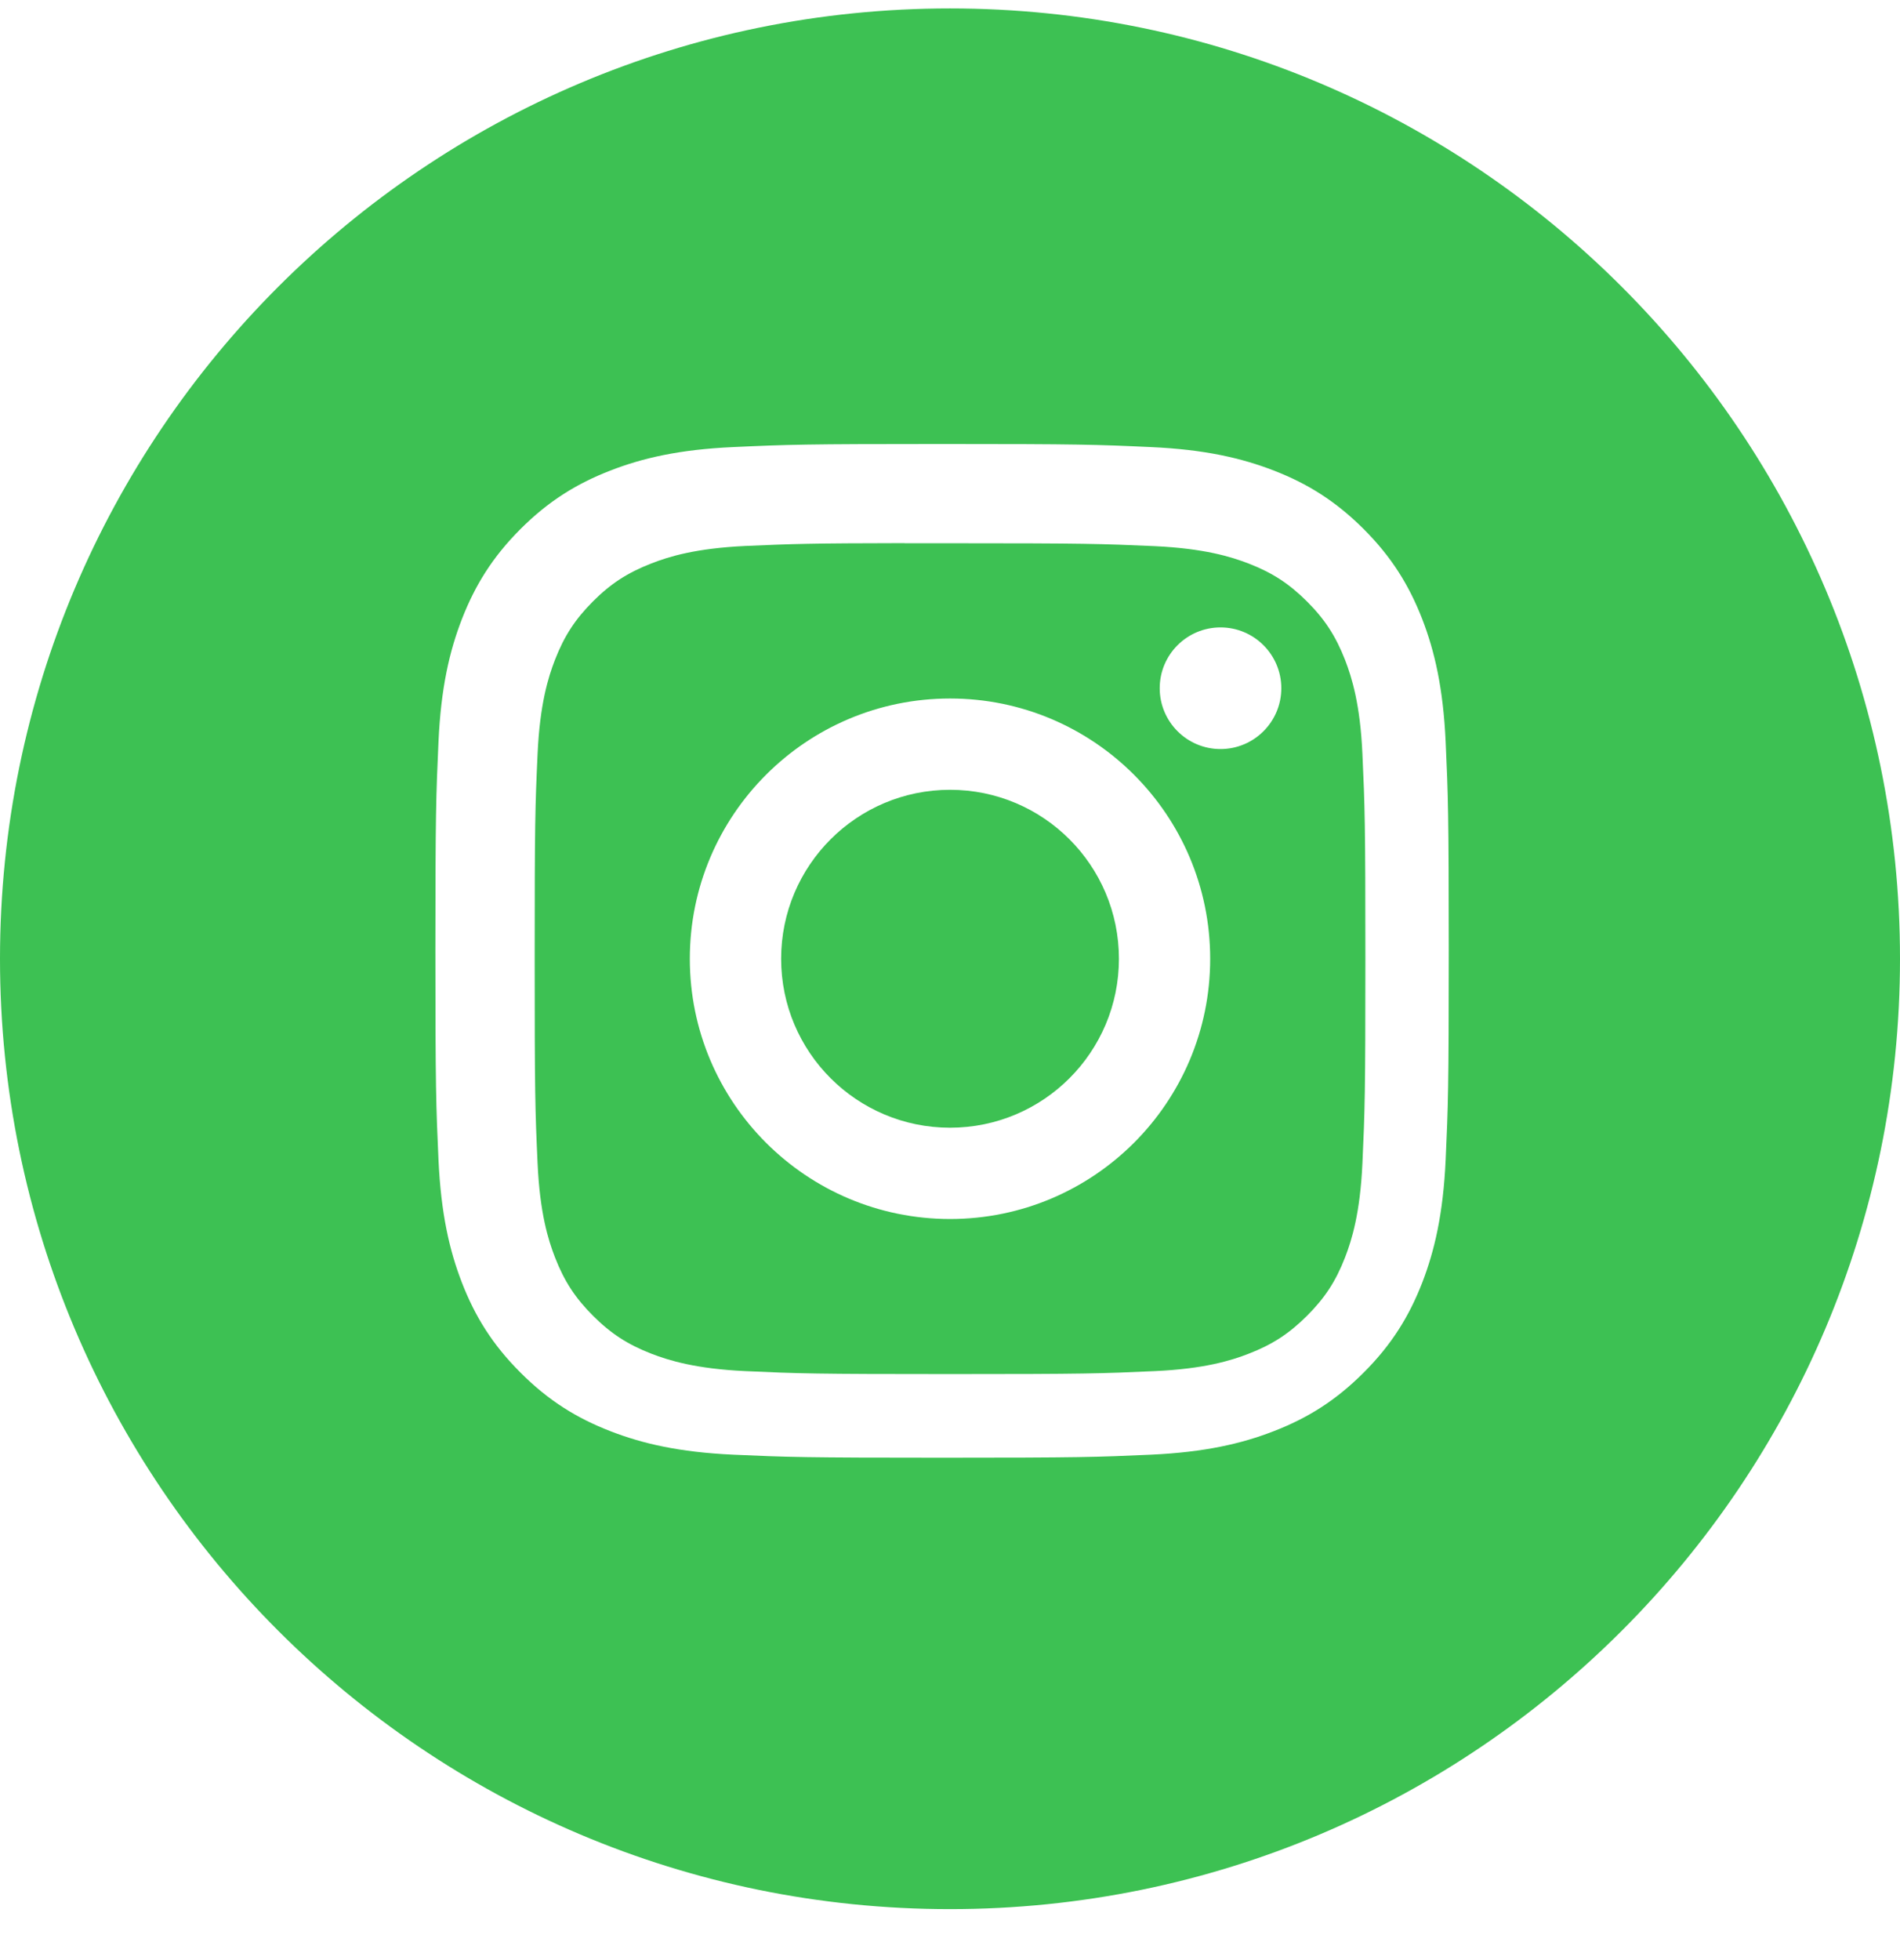 <svg width="32" height="33" viewBox="0 0 32 33" fill="none" xmlns="http://www.w3.org/2000/svg">
<path fill-rule="evenodd" clip-rule="evenodd" d="M16 0.142C7.163 0.142 0 7.305 0 16.142C0 24.978 7.163 32.142 16 32.142C24.837 32.142 32 24.978 32 16.142C32 7.305 24.837 0.142 16 0.142ZM12.349 7.527C13.259 7.485 13.55 7.475 15.867 7.475H15.865C18.183 7.475 18.473 7.485 19.383 7.527C20.291 7.568 20.912 7.712 21.456 7.923C22.018 8.141 22.492 8.433 22.967 8.907C23.442 9.382 23.733 9.858 23.952 10.419C24.162 10.961 24.306 11.582 24.348 12.49C24.389 13.4 24.4 13.691 24.4 16.009C24.4 18.326 24.389 18.616 24.348 19.526C24.306 20.435 24.162 21.055 23.952 21.598C23.733 22.159 23.442 22.635 22.967 23.109C22.493 23.584 22.018 23.876 21.456 24.094C20.914 24.305 20.293 24.449 19.384 24.491C18.474 24.532 18.184 24.542 15.866 24.542C13.549 24.542 13.258 24.532 12.348 24.491C11.44 24.449 10.82 24.305 10.277 24.094C9.716 23.876 9.24 23.584 8.766 23.109C8.291 22.635 7.999 22.159 7.781 21.598C7.57 21.055 7.427 20.435 7.385 19.526C7.344 18.616 7.333 18.326 7.333 16.009C7.333 13.691 7.344 13.4 7.385 12.49C7.426 11.582 7.57 10.961 7.781 10.419C8 9.858 8.291 9.382 8.766 8.907C9.24 8.433 9.716 8.141 10.278 7.923C10.82 7.712 11.44 7.568 12.349 7.527Z" fill="#3DC153"/>
<path fill-rule="evenodd" clip-rule="evenodd" d="M15.235 9.146C15.384 9.146 15.544 9.146 15.716 9.146L16.001 9.146C18.279 9.146 18.549 9.155 19.449 9.195C20.281 9.234 20.733 9.373 21.033 9.489C21.432 9.644 21.715 9.829 22.014 10.128C22.313 10.426 22.497 10.711 22.653 11.109C22.769 11.409 22.909 11.861 22.946 12.693C22.987 13.592 22.996 13.863 22.996 16.14C22.996 18.417 22.987 18.688 22.946 19.587C22.908 20.419 22.769 20.871 22.653 21.171C22.498 21.57 22.313 21.853 22.014 22.151C21.715 22.45 21.432 22.635 21.033 22.79C20.733 22.907 20.281 23.046 19.449 23.084C18.549 23.125 18.279 23.134 16.001 23.134C13.722 23.134 13.452 23.125 12.553 23.084C11.72 23.045 11.269 22.906 10.968 22.79C10.57 22.635 10.285 22.45 9.987 22.151C9.688 21.853 9.503 21.569 9.348 21.171C9.231 20.87 9.092 20.419 9.054 19.587C9.013 18.687 9.005 18.417 9.005 16.138C9.005 13.859 9.013 13.59 9.054 12.691C9.092 11.859 9.231 11.407 9.348 11.106C9.503 10.708 9.688 10.424 9.987 10.125C10.285 9.826 10.57 9.642 10.968 9.487C11.269 9.369 11.72 9.231 12.553 9.192C13.34 9.157 13.645 9.146 15.235 9.144V9.146ZM20.556 10.563C19.991 10.563 19.532 11.021 19.532 11.587C19.532 12.152 19.991 12.611 20.556 12.611C21.121 12.611 21.58 12.152 21.58 11.587C21.58 11.022 21.121 10.563 20.556 10.563V10.563ZM11.618 16.142C11.618 13.722 13.581 11.76 16.001 11.76C18.421 11.76 20.382 13.722 20.382 16.142C20.382 18.562 18.421 20.523 16.001 20.523C13.581 20.523 11.618 18.562 11.618 16.142Z" fill="#3DC153"/>
<path d="M16.001 13.297C17.572 13.297 18.845 14.571 18.845 16.142C18.845 17.713 17.572 18.986 16.001 18.986C14.43 18.986 13.156 17.713 13.156 16.142C13.156 14.571 14.43 13.297 16.001 13.297Z" fill="#3DC153"/>
</svg>
